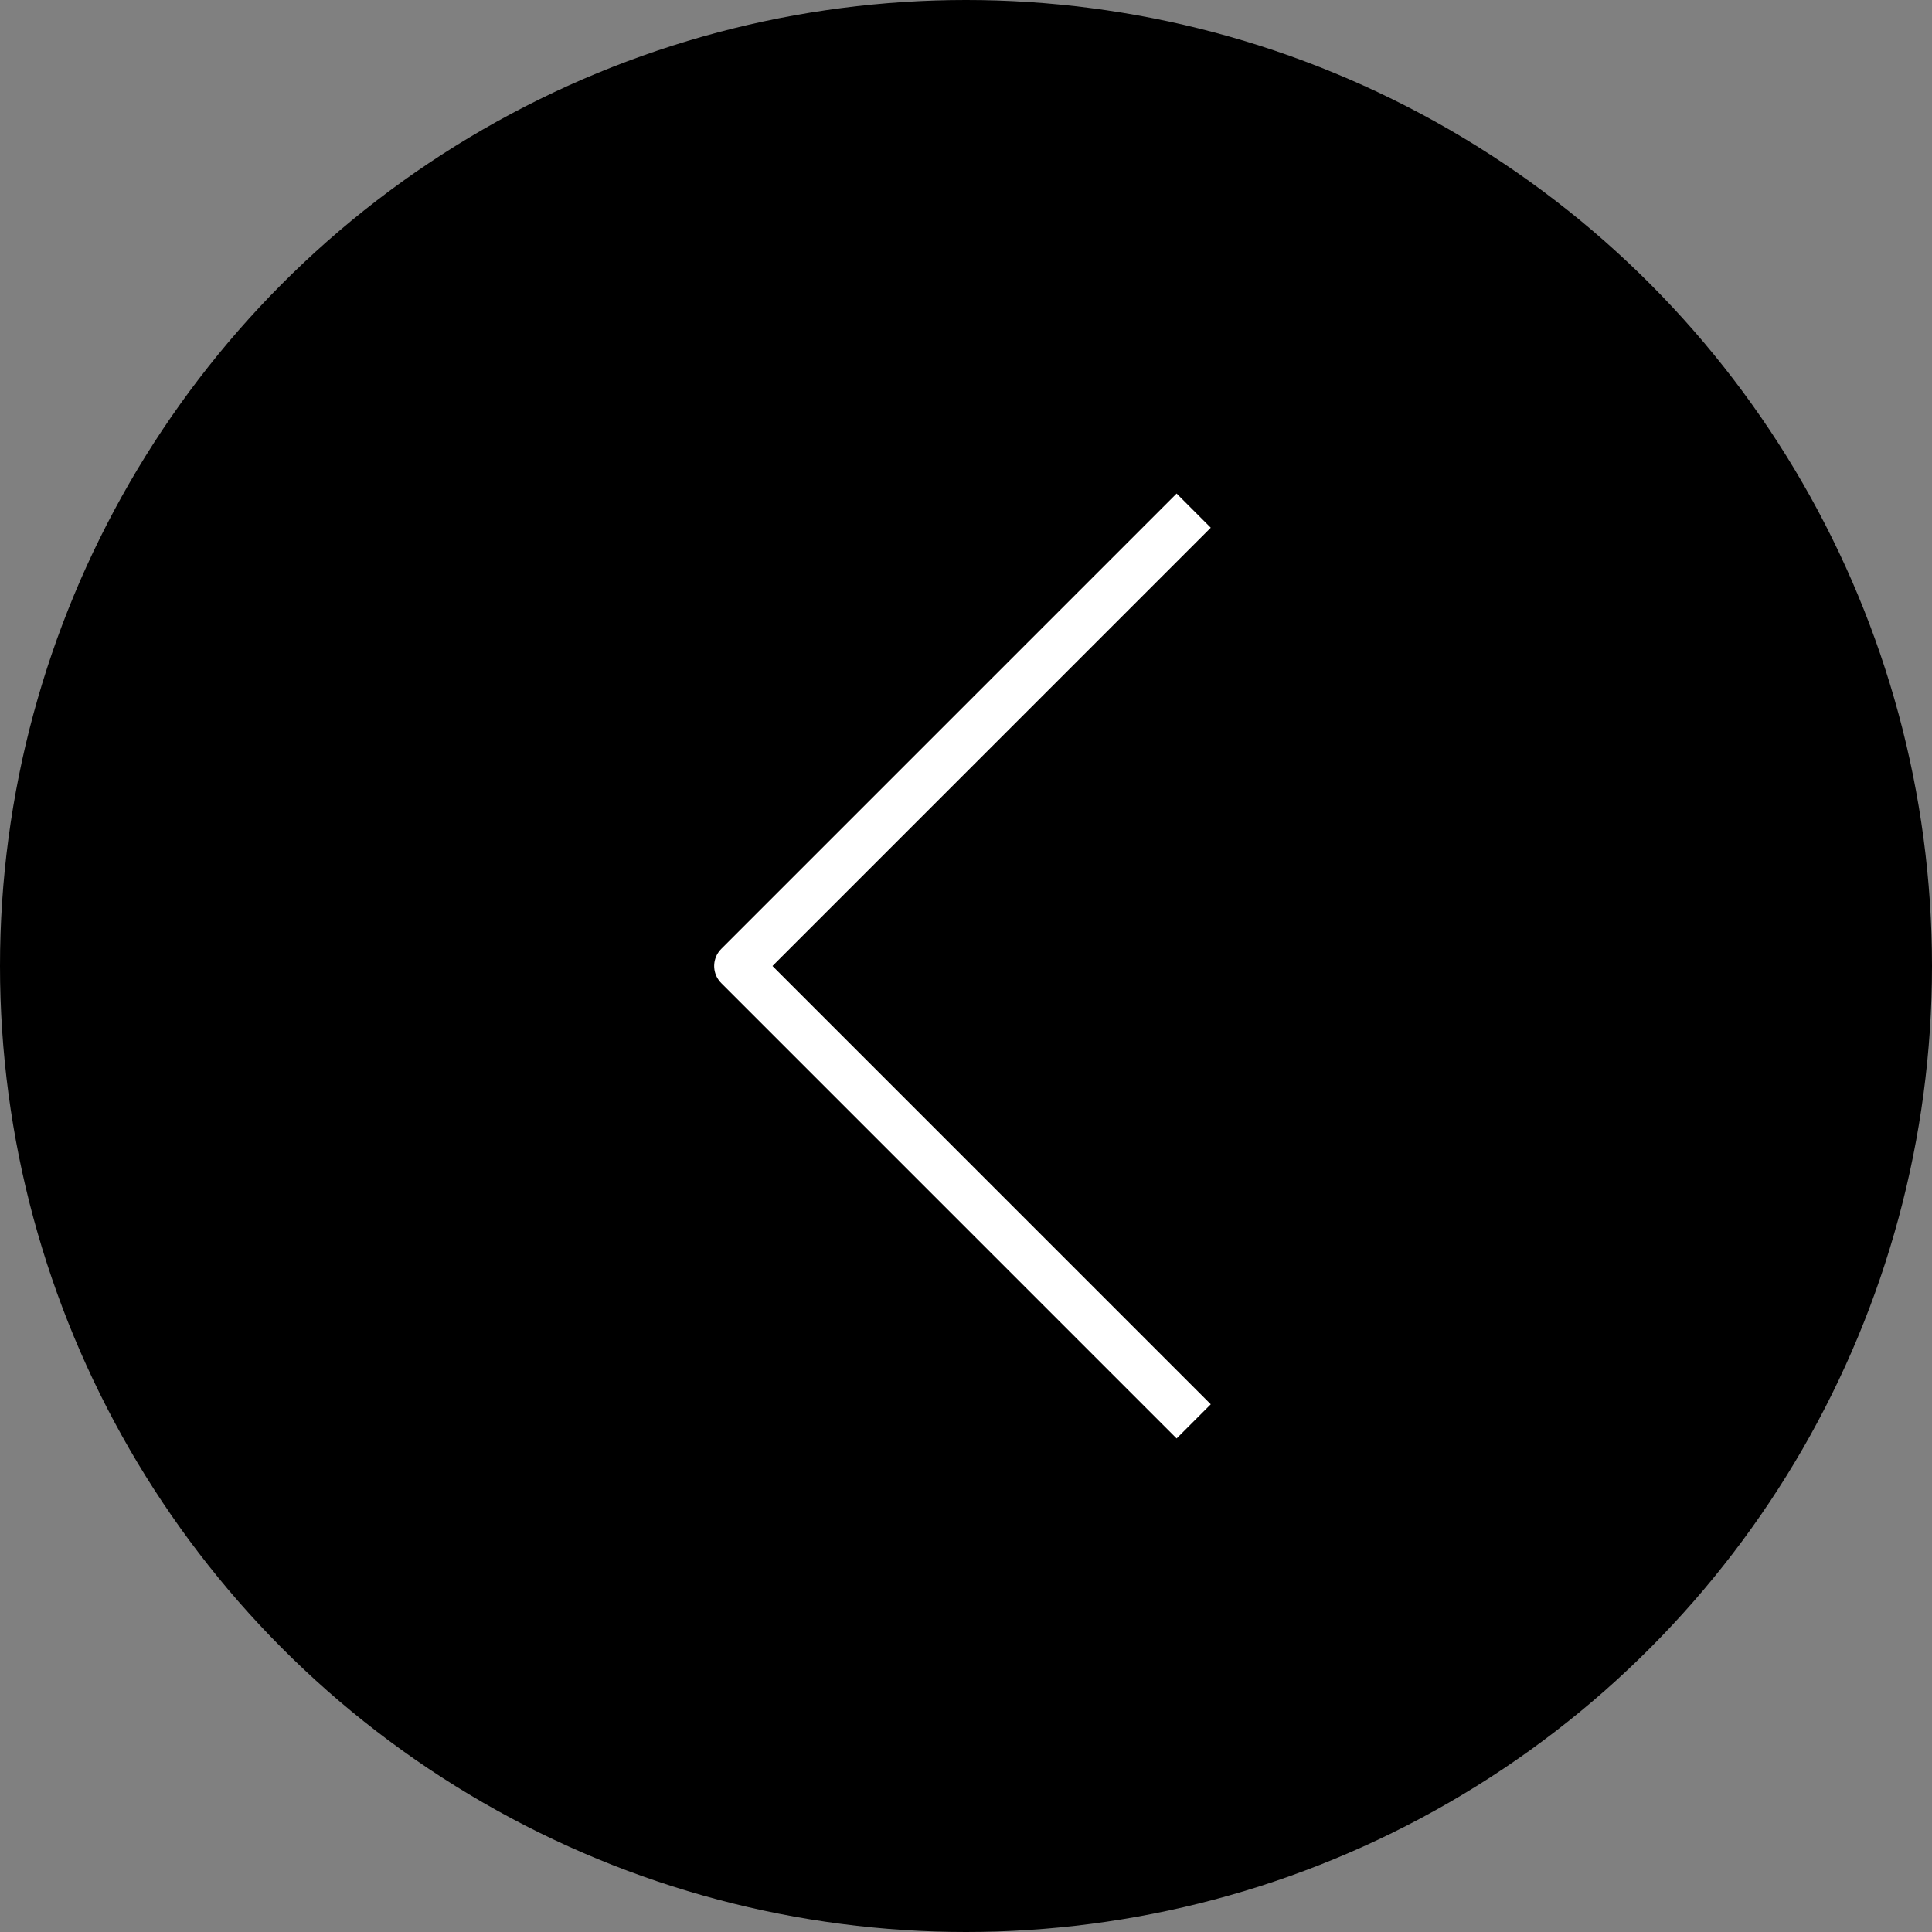 <?xml version="1.0" encoding="UTF-8"?><svg id="b" xmlns="http://www.w3.org/2000/svg" width="40" height="40" viewBox="0 0 40 40"><rect x="0" y="0" width="40" height="40" fill="#808080" stroke="none"/><g id="c"><circle cx="20" cy="20" r="20" fill="#000" stroke-width="0"/><polyline points="24.714 29.428 15.286 20 24.714 10.572" fill="none" stroke="#fff" stroke-linejoin="round"/></g></svg>